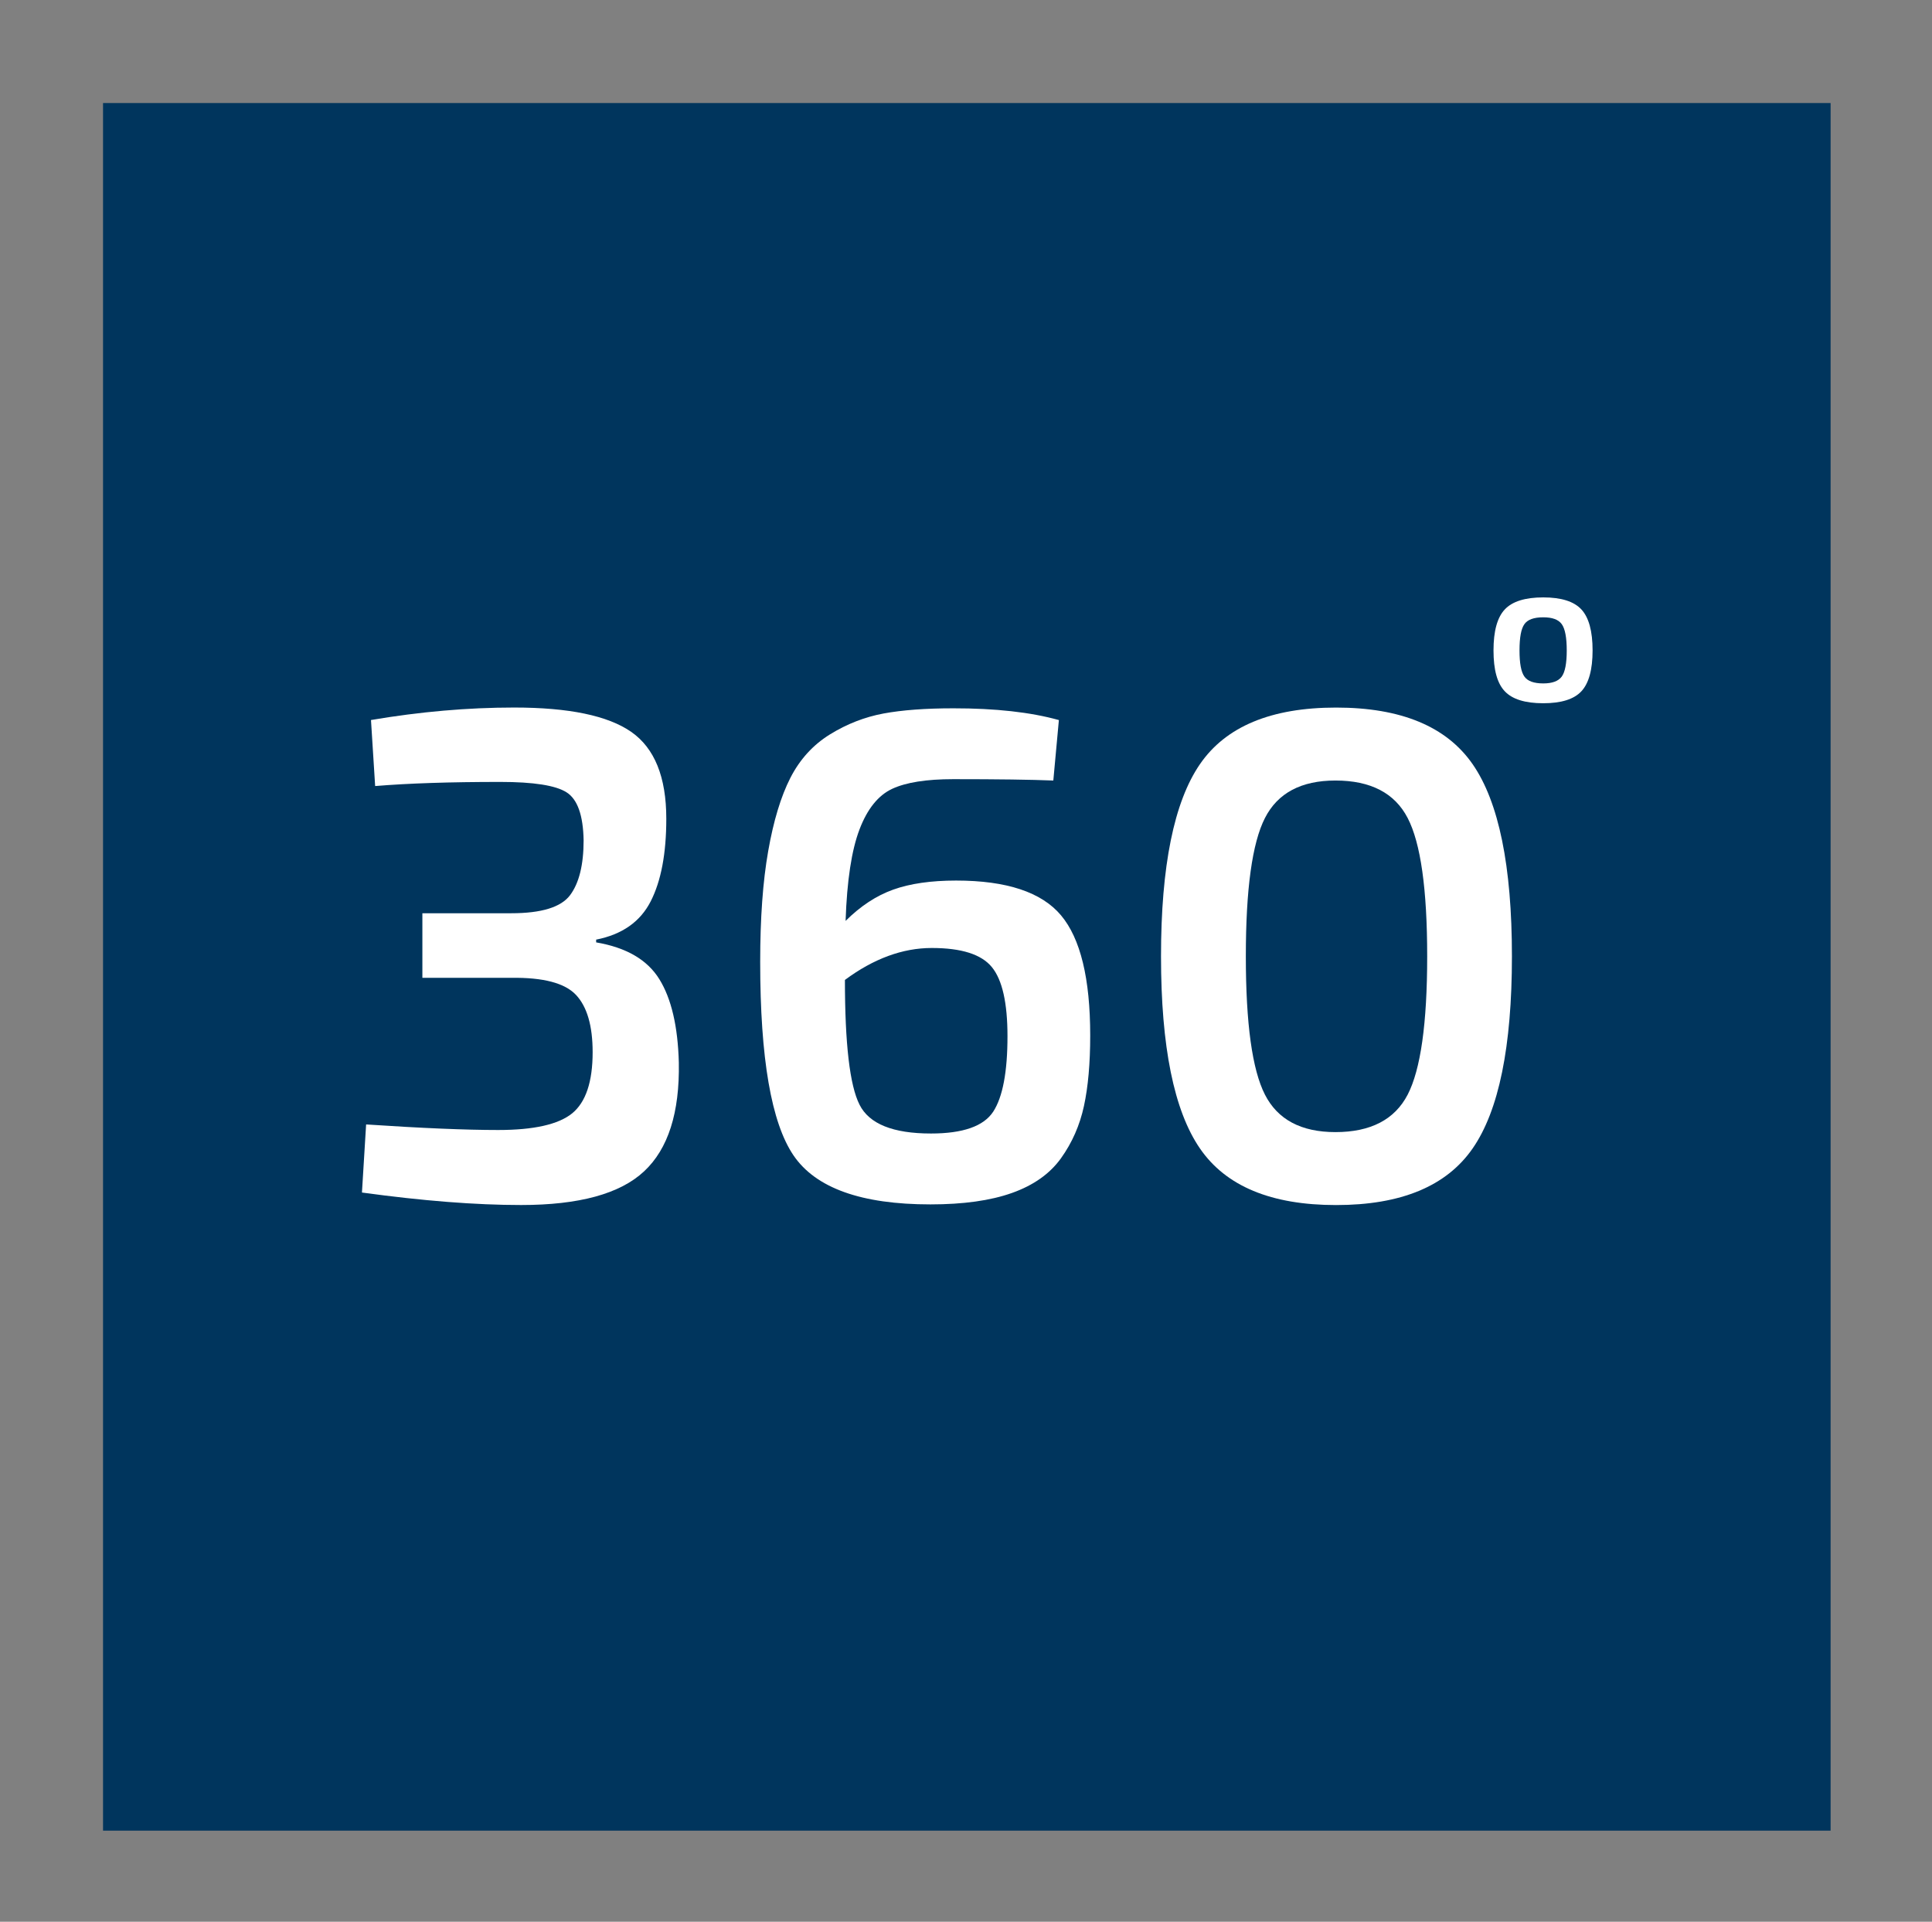 <?xml version="1.0" encoding="utf-8"?>
<!-- Generator: Adobe Illustrator 16.0.3, SVG Export Plug-In . SVG Version: 6.00 Build 0)  -->
<!DOCTYPE svg PUBLIC "-//W3C//DTD SVG 1.1//EN" "http://www.w3.org/Graphics/SVG/1.1/DTD/svg11.dtd">
<svg version="1.1" id="Layer_1" xmlns="http://www.w3.org/2000/svg" xmlns:xlink="http://www.w3.org/1999/xlink" x="0px" y="0px"
	 width="46.875px" height="46.625px" viewBox="29.75 21.25 46.875 46.625" enable-background="new 29.75 21.25 46.875 46.625"
	 xml:space="preserve">
<rect x="29.75" y="21.25" width="46.875" height="46.625" fill="#808080" stroke="none"/>
<rect x="32.25" y="23.75" fill="#00355D" width="41.915" height="41.915"/>
<g>
	<g enable-background="new    ">
		<path fill="#FFFFFF" d="M38.852,40.321l-0.101-1.602c1.191-0.202,2.349-0.303,3.473-0.303c1.326,0,2.273,0.196,2.84,0.59
			s0.852,1.096,0.852,2.107c0,0.843-0.126,1.512-0.379,2.006c-0.253,0.495-0.694,0.804-1.323,0.928v0.067
			c0.73,0.124,1.242,0.421,1.534,0.894c0.292,0.472,0.449,1.146,0.472,2.022c0.022,1.214-0.258,2.094-0.843,2.639
			c-0.584,0.546-1.579,0.817-2.984,0.817c-1.102,0-2.389-0.101-3.861-0.303l0.101-1.652c1.349,0.09,2.417,0.135,3.203,0.135
			c0.866,0,1.464-0.135,1.796-0.404c0.331-0.271,0.497-0.765,0.497-1.484c0-0.641-0.135-1.104-0.405-1.391
			c-0.27-0.286-0.792-0.424-1.568-0.413h-2.158v-1.567h2.158c0.73,0,1.206-0.146,1.425-0.438s0.329-0.736,0.329-1.332
			c-0.011-0.607-0.149-0.995-0.413-1.163c-0.264-0.169-0.801-0.253-1.61-0.253C40.673,40.221,39.662,40.254,38.852,40.321z"/>
		<path fill="#FFFFFF" d="M55.441,38.72l-0.135,1.467c-0.54-0.022-1.349-0.033-2.428-0.033c-0.652,0-1.146,0.078-1.483,0.235
			c-0.337,0.158-0.602,0.486-0.792,0.986c-0.191,0.501-0.304,1.239-0.337,2.218c0.36-0.359,0.745-0.612,1.155-0.759
			s0.919-0.22,1.526-0.22c1.225,0,2.074,0.281,2.546,0.844c0.472,0.562,0.708,1.534,0.708,2.916c0,0.675-0.051,1.245-0.152,1.711
			c-0.101,0.467-0.287,0.889-0.556,1.265c-0.27,0.377-0.666,0.657-1.189,0.843c-0.522,0.186-1.183,0.278-1.98,0.278
			c-1.675,0-2.782-0.396-3.321-1.188s-0.809-2.357-0.809-4.695c0-1.056,0.064-1.952,0.194-2.688
			c0.129-0.736,0.309-1.329,0.539-1.779c0.23-0.449,0.551-0.801,0.961-1.054s0.843-0.421,1.298-0.506
			c0.455-0.084,1.02-0.126,1.694-0.126C53.901,38.434,54.755,38.529,55.441,38.72z M52.339,48.751c0.775,0,1.278-0.177,1.509-0.53
			c0.23-0.354,0.346-0.964,0.346-1.83c0-0.809-0.126-1.368-0.379-1.677c-0.253-0.31-0.739-0.464-1.458-0.464
			c-0.708,0-1.411,0.259-2.107,0.775c0,1.551,0.118,2.56,0.354,3.026C50.838,48.519,51.417,48.751,52.339,48.751z"/>
		<path fill="#FFFFFF" d="M58.863,39.791c0.629-0.916,1.73-1.374,3.304-1.374c1.573,0,2.678,0.458,3.313,1.374
			s0.953,2.47,0.953,4.661s-0.318,3.746-0.953,4.661c-0.635,0.917-1.74,1.374-3.313,1.374c-1.574,0-2.675-0.457-3.304-1.374
			c-0.629-0.915-0.944-2.47-0.944-4.661S58.234,40.707,58.863,39.791z M62.151,40.187c-0.832,0-1.402,0.304-1.711,0.911
			c-0.309,0.606-0.463,1.726-0.463,3.354c0,1.63,0.154,2.748,0.463,3.355c0.309,0.606,0.879,0.91,1.711,0.91
			c0.854,0,1.439-0.304,1.753-0.91c0.314-0.607,0.473-1.726,0.473-3.355c0-1.629-0.158-2.748-0.473-3.354
			C63.59,40.49,63.004,40.187,62.151,40.187z"/>
	</g>
	<g enable-background="new    ">
		<path fill="#FFFFFF" d="M67.193,35.744c0.438,0,0.746,0.098,0.926,0.293s0.271,0.526,0.271,0.994c0,0.467-0.092,0.797-0.271,0.99
			c-0.18,0.194-0.488,0.291-0.926,0.291c-0.441,0-0.752-0.097-0.934-0.291c-0.184-0.193-0.273-0.523-0.273-0.99
			c0-0.468,0.09-0.799,0.273-0.994C66.441,35.842,66.752,35.744,67.193,35.744z M67.193,36.227c-0.227,0-0.379,0.055-0.457,0.166
			c-0.08,0.111-0.119,0.323-0.119,0.639c0,0.311,0.039,0.522,0.119,0.633c0.078,0.111,0.23,0.166,0.457,0.166
			c0.219,0,0.367-0.055,0.449-0.166c0.08-0.11,0.121-0.322,0.121-0.633c0-0.315-0.041-0.527-0.121-0.639
			C67.561,36.281,67.412,36.227,67.193,36.227z"/>
	</g>
</g>
</svg>
